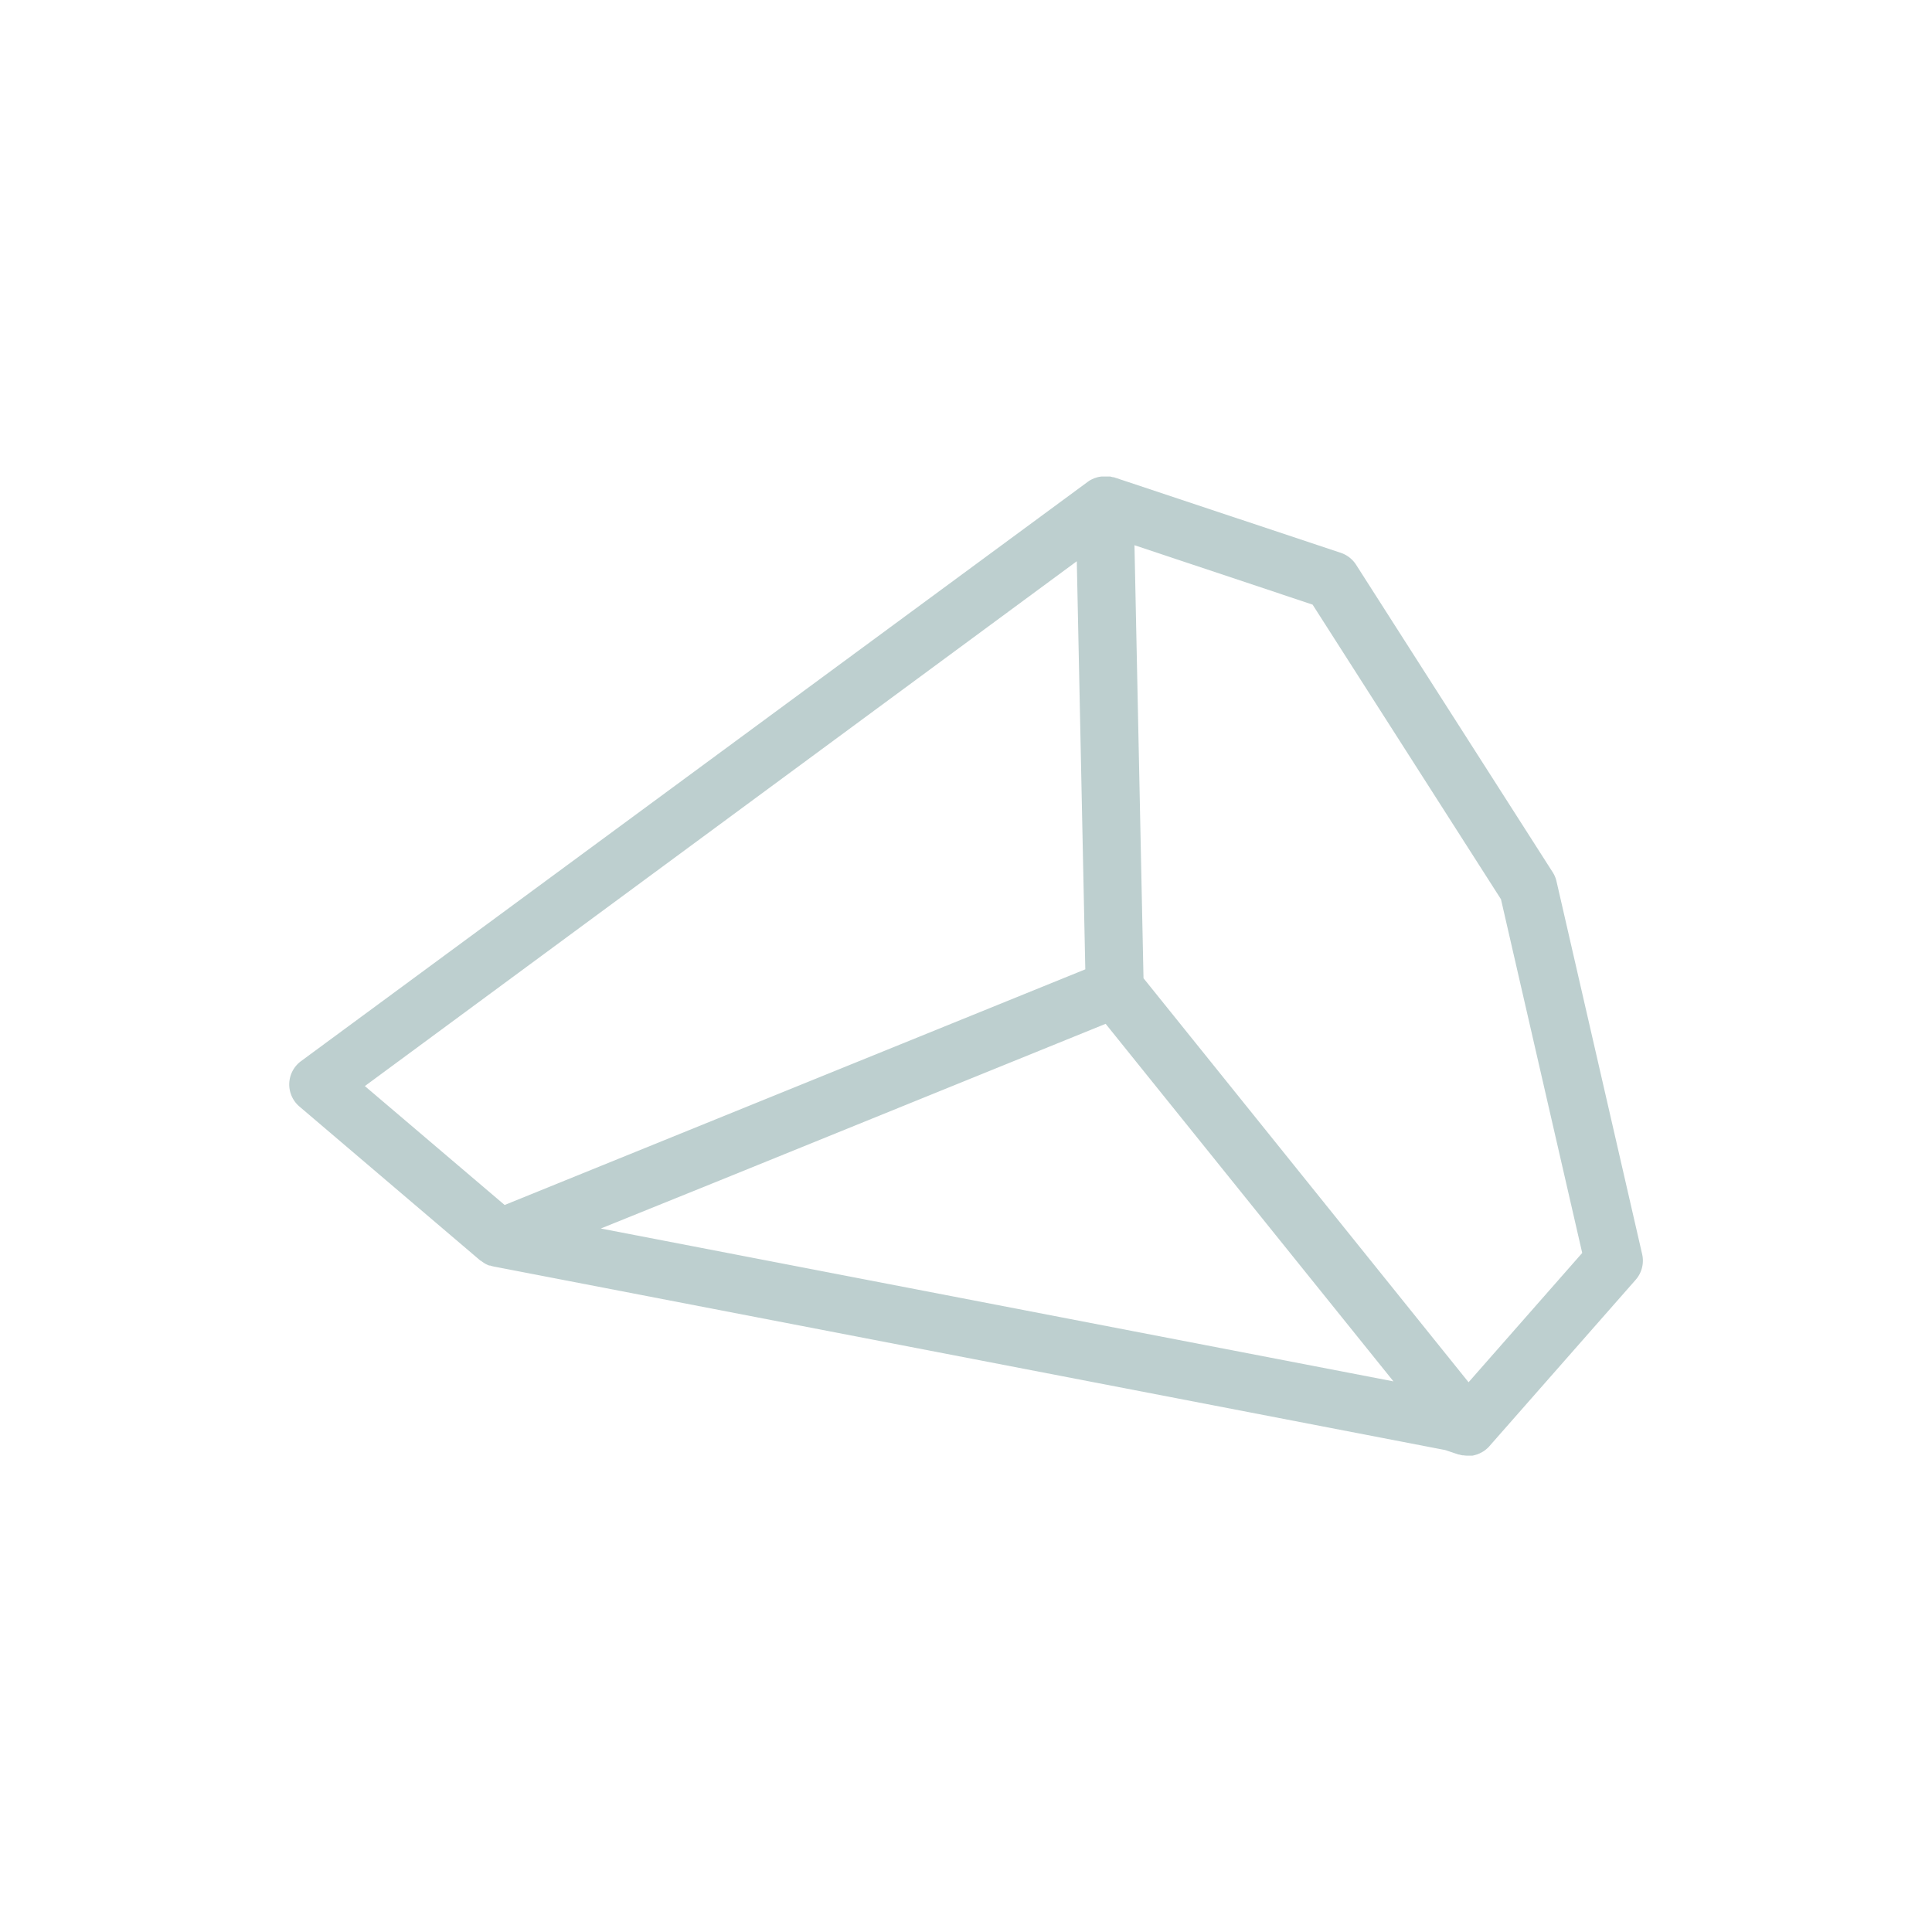 <?xml version="1.0"?>
<svg xmlns="http://www.w3.org/2000/svg" id="Ebene_1" data-name="Ebene 1" viewBox="0 0 400 400" width="200" height="200"><path d="M340,259.71l-17.74-77.23a5.93,5.93,0,0,0-.79-1.89l-40.71-63.67a6.06,6.06,0,0,0-3.15-2.46l-47-15.65h0l-.16,0-.58-.15-.31,0-.46,0h-.76l-.34,0-.43.07-.32.07-.43.13-.3.1-.46.21-.24.12a5.23,5.23,0,0,0-.63.41h0L62.32,219.7a6,6,0,0,0-.32,9.4L99.47,261l.07,0a5.55,5.55,0,0,0,.63.45l.21.14a6.29,6.29,0,0,0,.91.43l.21,0a4.84,4.84,0,0,0,.72.2l197,38,2.75.92.12,0a6.09,6.09,0,0,0,.71.17l.18,0a6.31,6.31,0,0,0,.76.07h.13c.23,0,.46,0,.68,0l.2,0c.16,0,.32-.05.47-.09l.24-.06.42-.13.24-.1a2.59,2.59,0,0,0,.38-.17l.24-.12.36-.21.23-.15.33-.26.2-.17c.12-.1.24-.22.35-.33s.1-.1.14-.16l0,0L338.62,265A6,6,0,0,0,340,259.71ZM288.5,286,124.39,254.35h0l24.74-10,79.78-32.38h0L288.5,286ZM222.94,116.2l1.76,84.49L104.48,249.48,75.54,224.86Zm33.3,110.55-19.49-24.22h0l-1.87-89.65h0l36.88,12.3,39,61,16.82,73.23-23.53,26.77Z" fill="#bdcfcf"/></svg>
